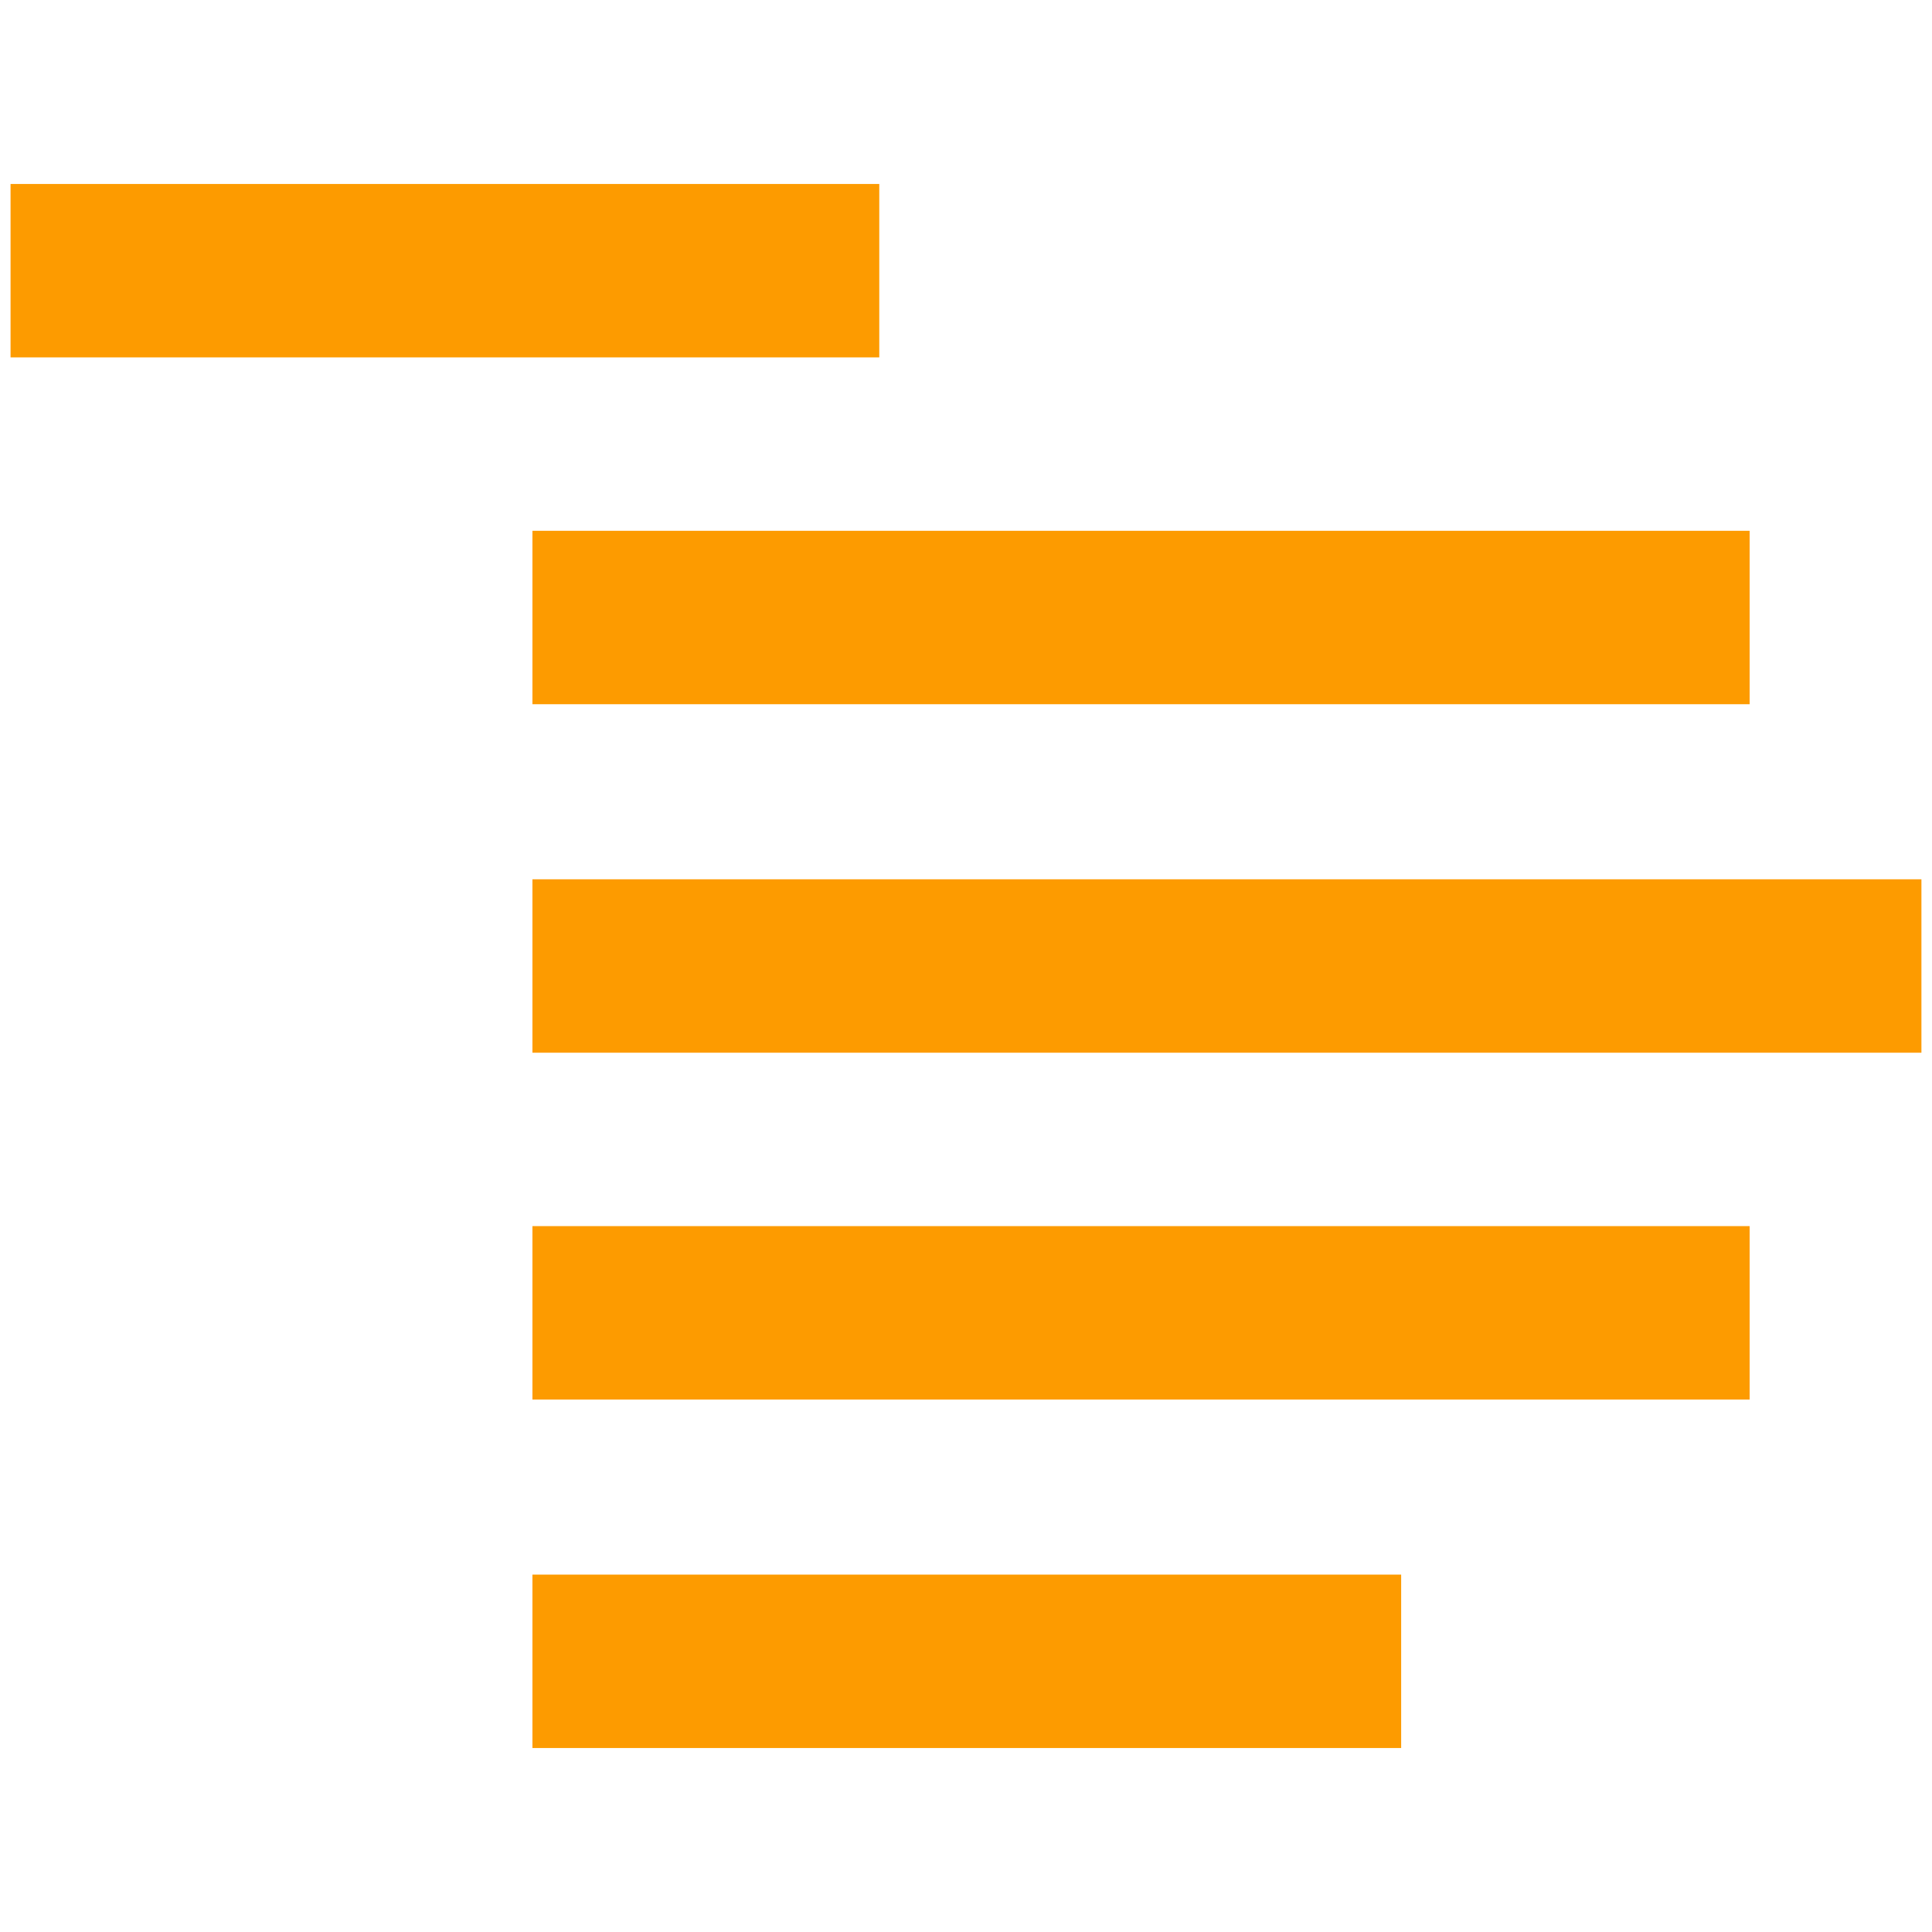 <svg xmlns="http://www.w3.org/2000/svg" xmlns:xlink="http://www.w3.org/1999/xlink" id="Layer_1" viewBox="0 0 800 800"><defs><style>      .st0 {        fill: none;      }      .st1 {        fill: #fd9b00;      }      .st2 {        clip-path: url(#clippath);      }    </style><clipPath id="clippath"><rect class="st0" x="4.37" y="76.18" width="791.25" height="647.64"></rect></clipPath></defs><g class="st2"><g><path class="st1" d="M364.09,76.18H4.37v71.81h359.72s0-71.81,0-71.81Z"></path><path class="st1" d="M724.49,219.79H220.47v71.81h504.02v-71.81 0Z"></path><path class="st1" d="M796.3,364.09H220.47v71.81h575.83v-71.81h-0Z"></path><path class="st1" d="M724.49,507.71H220.47v71.81h504.02v-71.81Z"></path><path class="st1" d="M580.2,652H220.47v71.81h359.72v-71.81h.01Z"></path></g></g></svg>